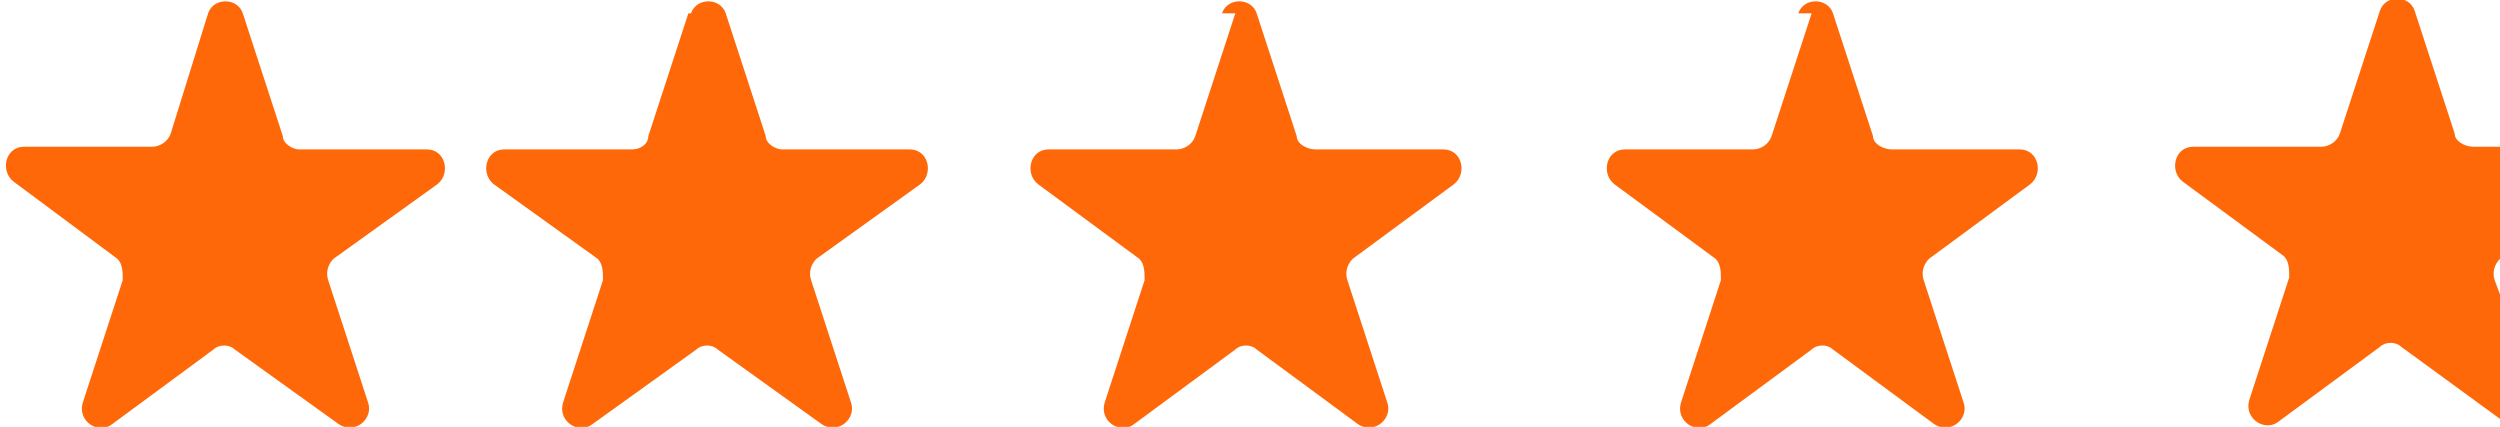 <?xml version="1.0" encoding="UTF-8"?>
<svg id="Layer_1" data-name="Layer 1" xmlns="http://www.w3.org/2000/svg" version="1.1" viewBox="0 0 93.7 16">
  <defs>
    <style>
      .cls-1 {
        fill: #ff6808;
        stroke-width: 0px;
      }
    </style>
  </defs>
  <path class="cls-1" d="M7.8.5c.2-.6,1.1-.6,1.3,0l1.5,4.6c0,.3.4.5.6.5h4.8c.7,0,.9.9.4,1.3l-3.9,2.8c-.2.2-.3.5-.2.8l1.5,4.6c.2.6-.5,1.2-1.1.8l-3.9-2.8c-.2-.2-.6-.2-.8,0l-3.8,2.8c-.5.4-1.3-.1-1.1-.8l1.5-4.6c0-.3,0-.6-.2-.8L.5,6.8c-.5-.4-.3-1.3.4-1.3h4.8c.3,0,.6-.2.7-.5L7.8.5ZM25.9.5c.2-.6,1.1-.6,1.3,0l1.5,4.6c0,.3.4.5.6.5h4.8c.7,0,.9.9.4,1.3l-3.9,2.8c-.2.2-.3.5-.2.8l1.5,4.6c.2.6-.5,1.2-1.1.8l-3.9-2.8c-.2-.2-.6-.2-.8,0l-3.9,2.8c-.5.4-1.3-.1-1.1-.8l1.5-4.6c0-.3,0-.6-.2-.8l-3.9-2.8c-.5-.4-.3-1.3.4-1.3h4.8c.3,0,.6-.2.6-.5l1.5-4.6h0ZM45.8.5c.2-.6,1.1-.6,1.3,0l1.5,4.6c0,.3.4.5.7.5h4.8c.7,0,.9.9.4,1.3l-3.8,2.8c-.2.2-.3.5-.2.8l1.5,4.6c.2.6-.5,1.2-1.1.8l-3.8-2.8c-.2-.2-.6-.2-.8,0l-3.8,2.8c-.5.4-1.3-.1-1.1-.8l1.5-4.6c0-.3,0-.6-.2-.8l-3.8-2.8c-.5-.4-.3-1.3.4-1.3h4.8c.3,0,.6-.2.7-.5l1.5-4.6h0ZM67.4.5c.2-.6,1.1-.6,1.3,0l1.5,4.6c0,.3.4.5.7.5h4.8c.7,0,.9.9.4,1.3l-3.8,2.8c-.2.2-.3.5-.2.8l1.5,4.6c.2.6-.5,1.2-1.1.8l-3.8-2.8c-.2-.2-.6-.2-.8,0l-3.8,2.8c-.5.4-1.3-.1-1.1-.8l1.5-4.6c0-.3,0-.6-.2-.8l-3.8-2.8c-.5-.4-.3-1.3.4-1.3h4.8c.3,0,.6-.2.7-.5l1.5-4.6h0ZM93.7,15.7l-3.7-2.7c-.2-.2-.6-.2-.8,0l-3.8,2.8c-.5.4-1.3-.1-1.1-.8l1.5-4.6c0-.3,0-.6-.2-.8l-3.8-2.8c-.5-.4-.3-1.3.4-1.3h4.8c.3,0,.6-.2.7-.5l1.5-4.6h0c.2-.6,1.1-.6,1.3,0l1.5,4.6c0,.3.4.5.7.5h1.3M93.7,9.7c-.2.2-.3.5-.2.8l.3.8"/>
</svg>